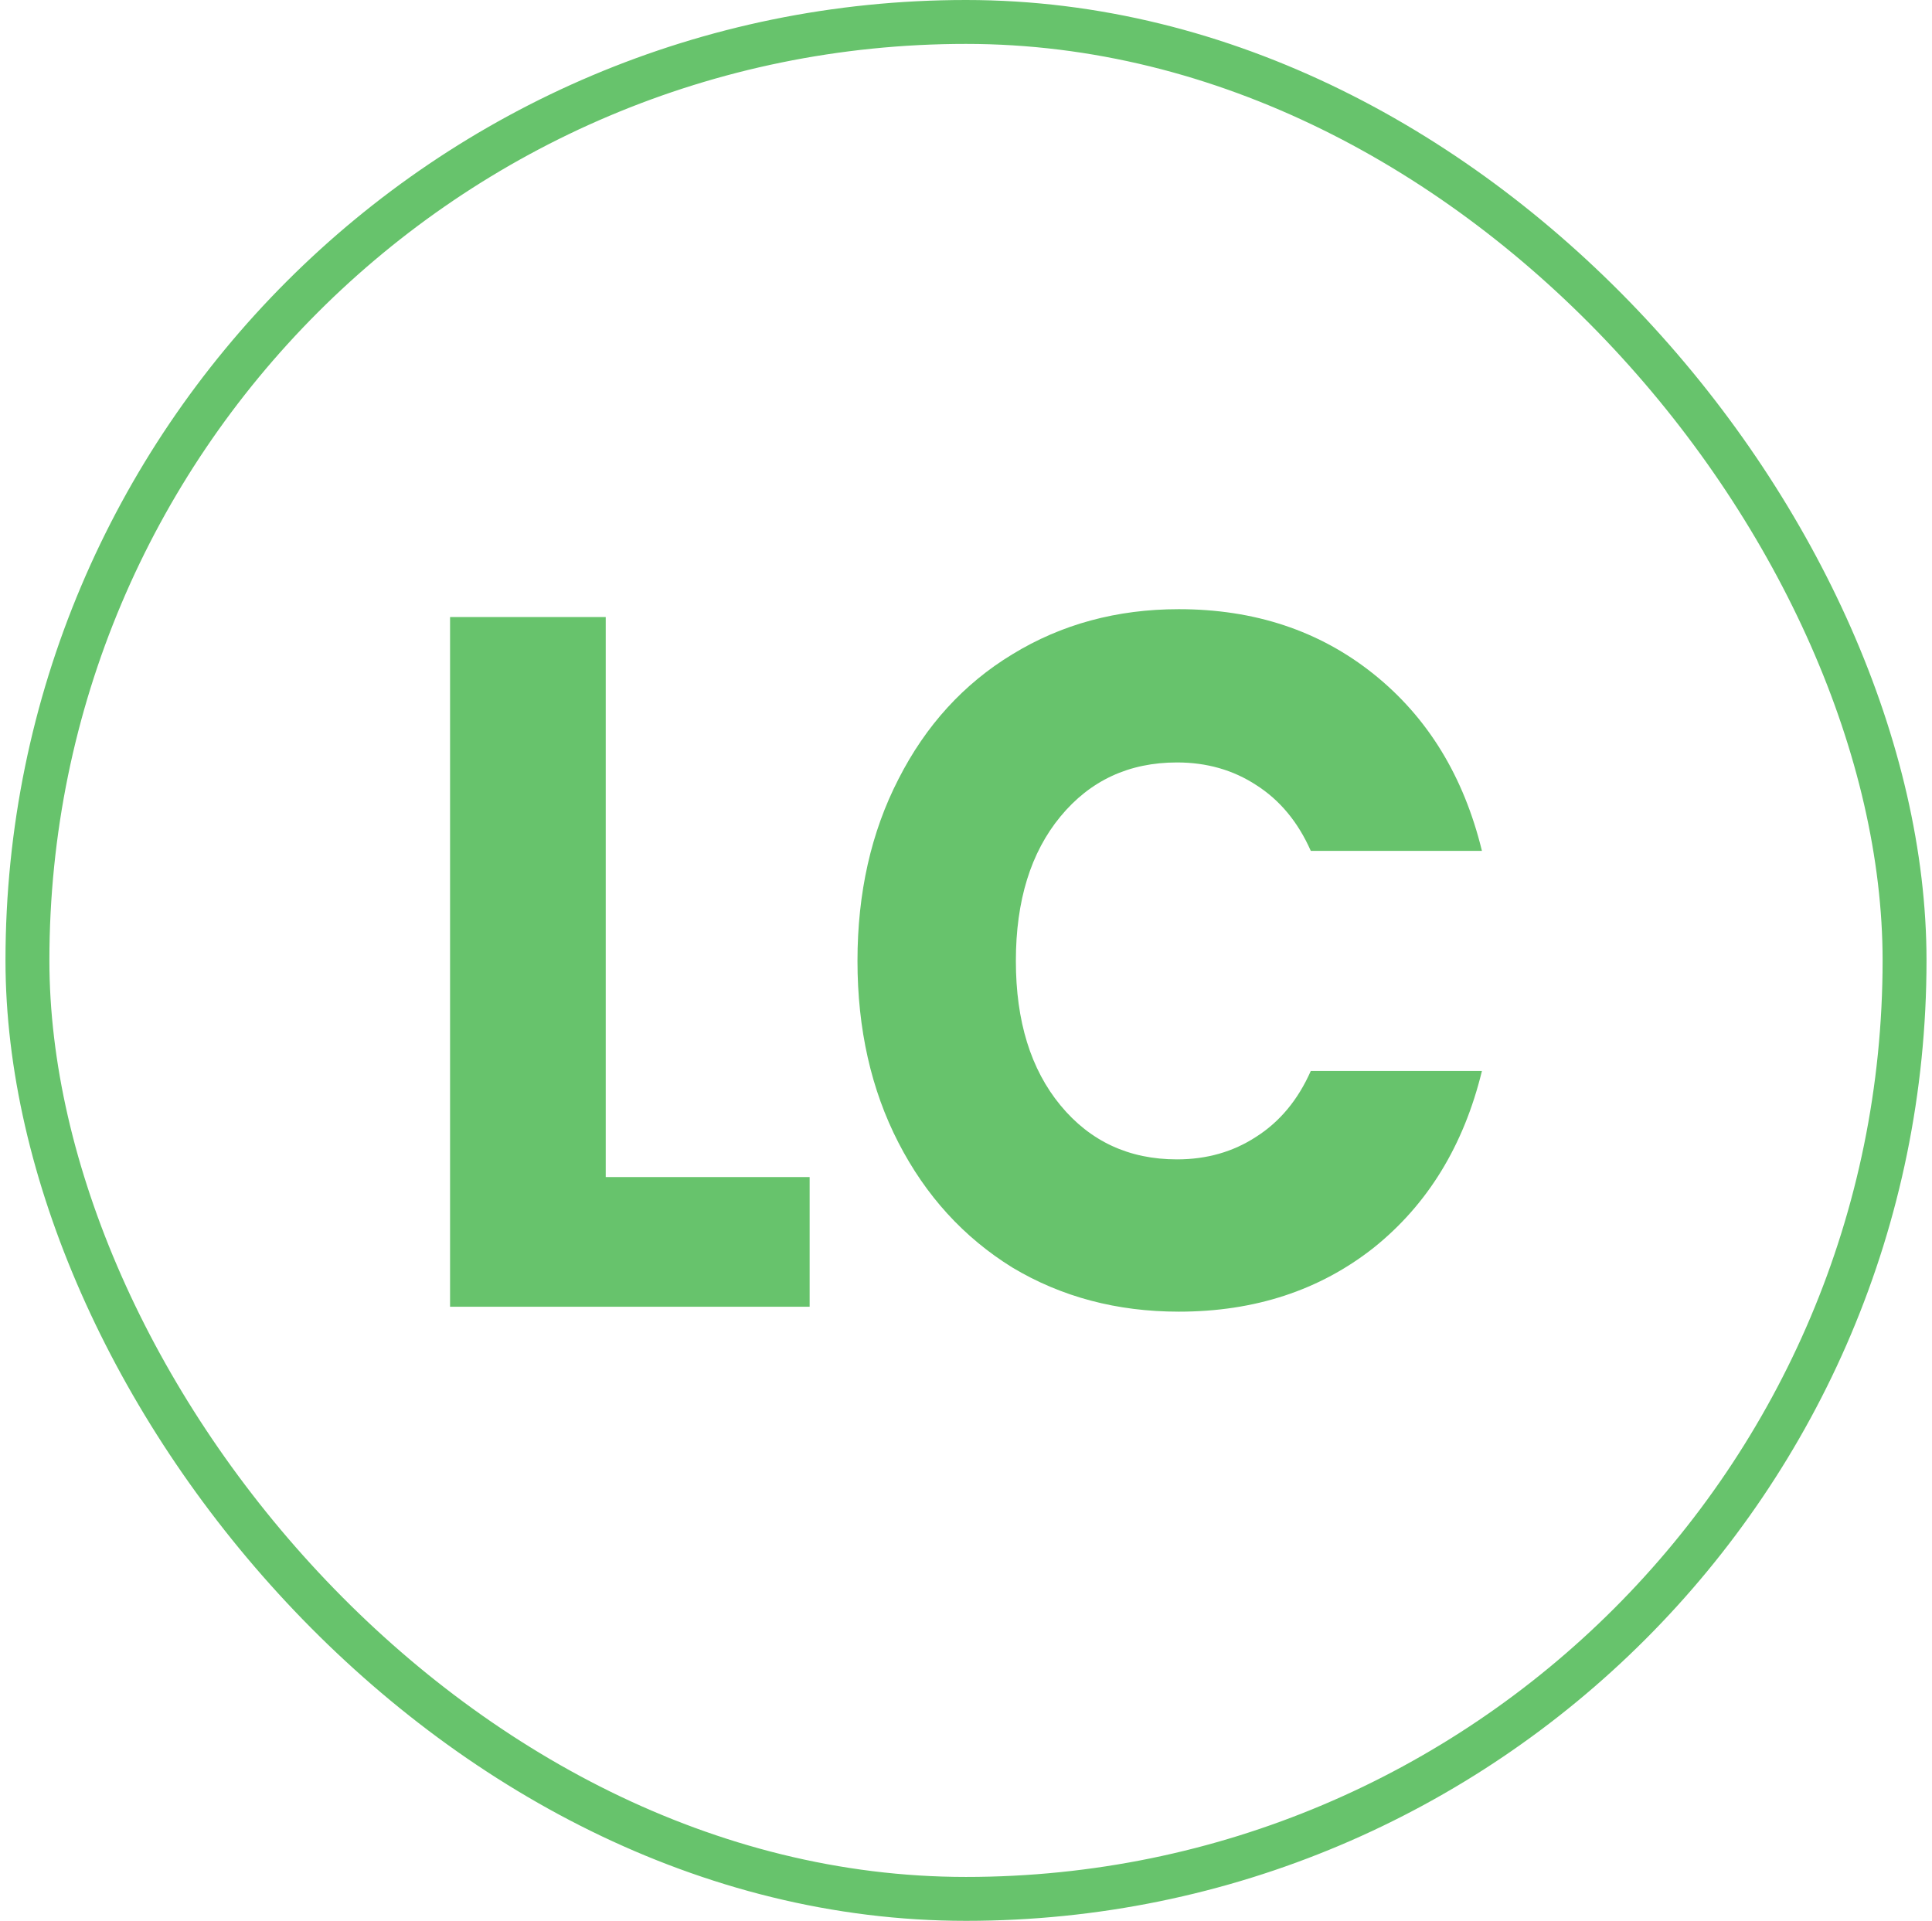 <svg width="176" height="175" viewBox="0 0 176 175" fill="none" xmlns="http://www.w3.org/2000/svg">
<path d="M55.18 107.237H73.755V119.052H41V56.216H55.18V107.237Z" fill="#67C36C"/>
<path d="M78.114 87.545C78.114 81.339 79.358 75.819 81.846 70.985C84.333 66.092 87.788 62.303 92.211 59.617C96.689 56.873 101.747 55.5 107.386 55.5C114.297 55.5 120.212 57.469 125.132 61.408C130.052 65.346 133.342 70.717 135 77.52H119.41C118.249 74.894 116.591 72.895 114.435 71.522C112.334 70.15 109.929 69.464 107.22 69.464C102.853 69.464 99.315 71.105 96.606 74.387C93.897 77.669 92.543 82.055 92.543 87.545C92.543 93.035 93.897 97.421 96.606 100.703C99.315 103.985 102.853 105.626 107.22 105.626C109.929 105.626 112.334 104.94 114.435 103.567C116.591 102.195 118.249 100.196 119.41 97.57H135C133.342 104.373 130.052 109.743 125.132 113.682C120.212 117.561 114.297 119.5 107.386 119.5C101.747 119.5 96.689 118.157 92.211 115.472C87.788 112.727 84.333 108.938 81.846 104.104C79.358 99.271 78.114 93.751 78.114 87.545Z" fill="#67C36C"/>
<rect x="2.5" y="2" width="171" height="171" rx="85.5" stroke="#67C36C" stroke-width="4"/>
</svg>
